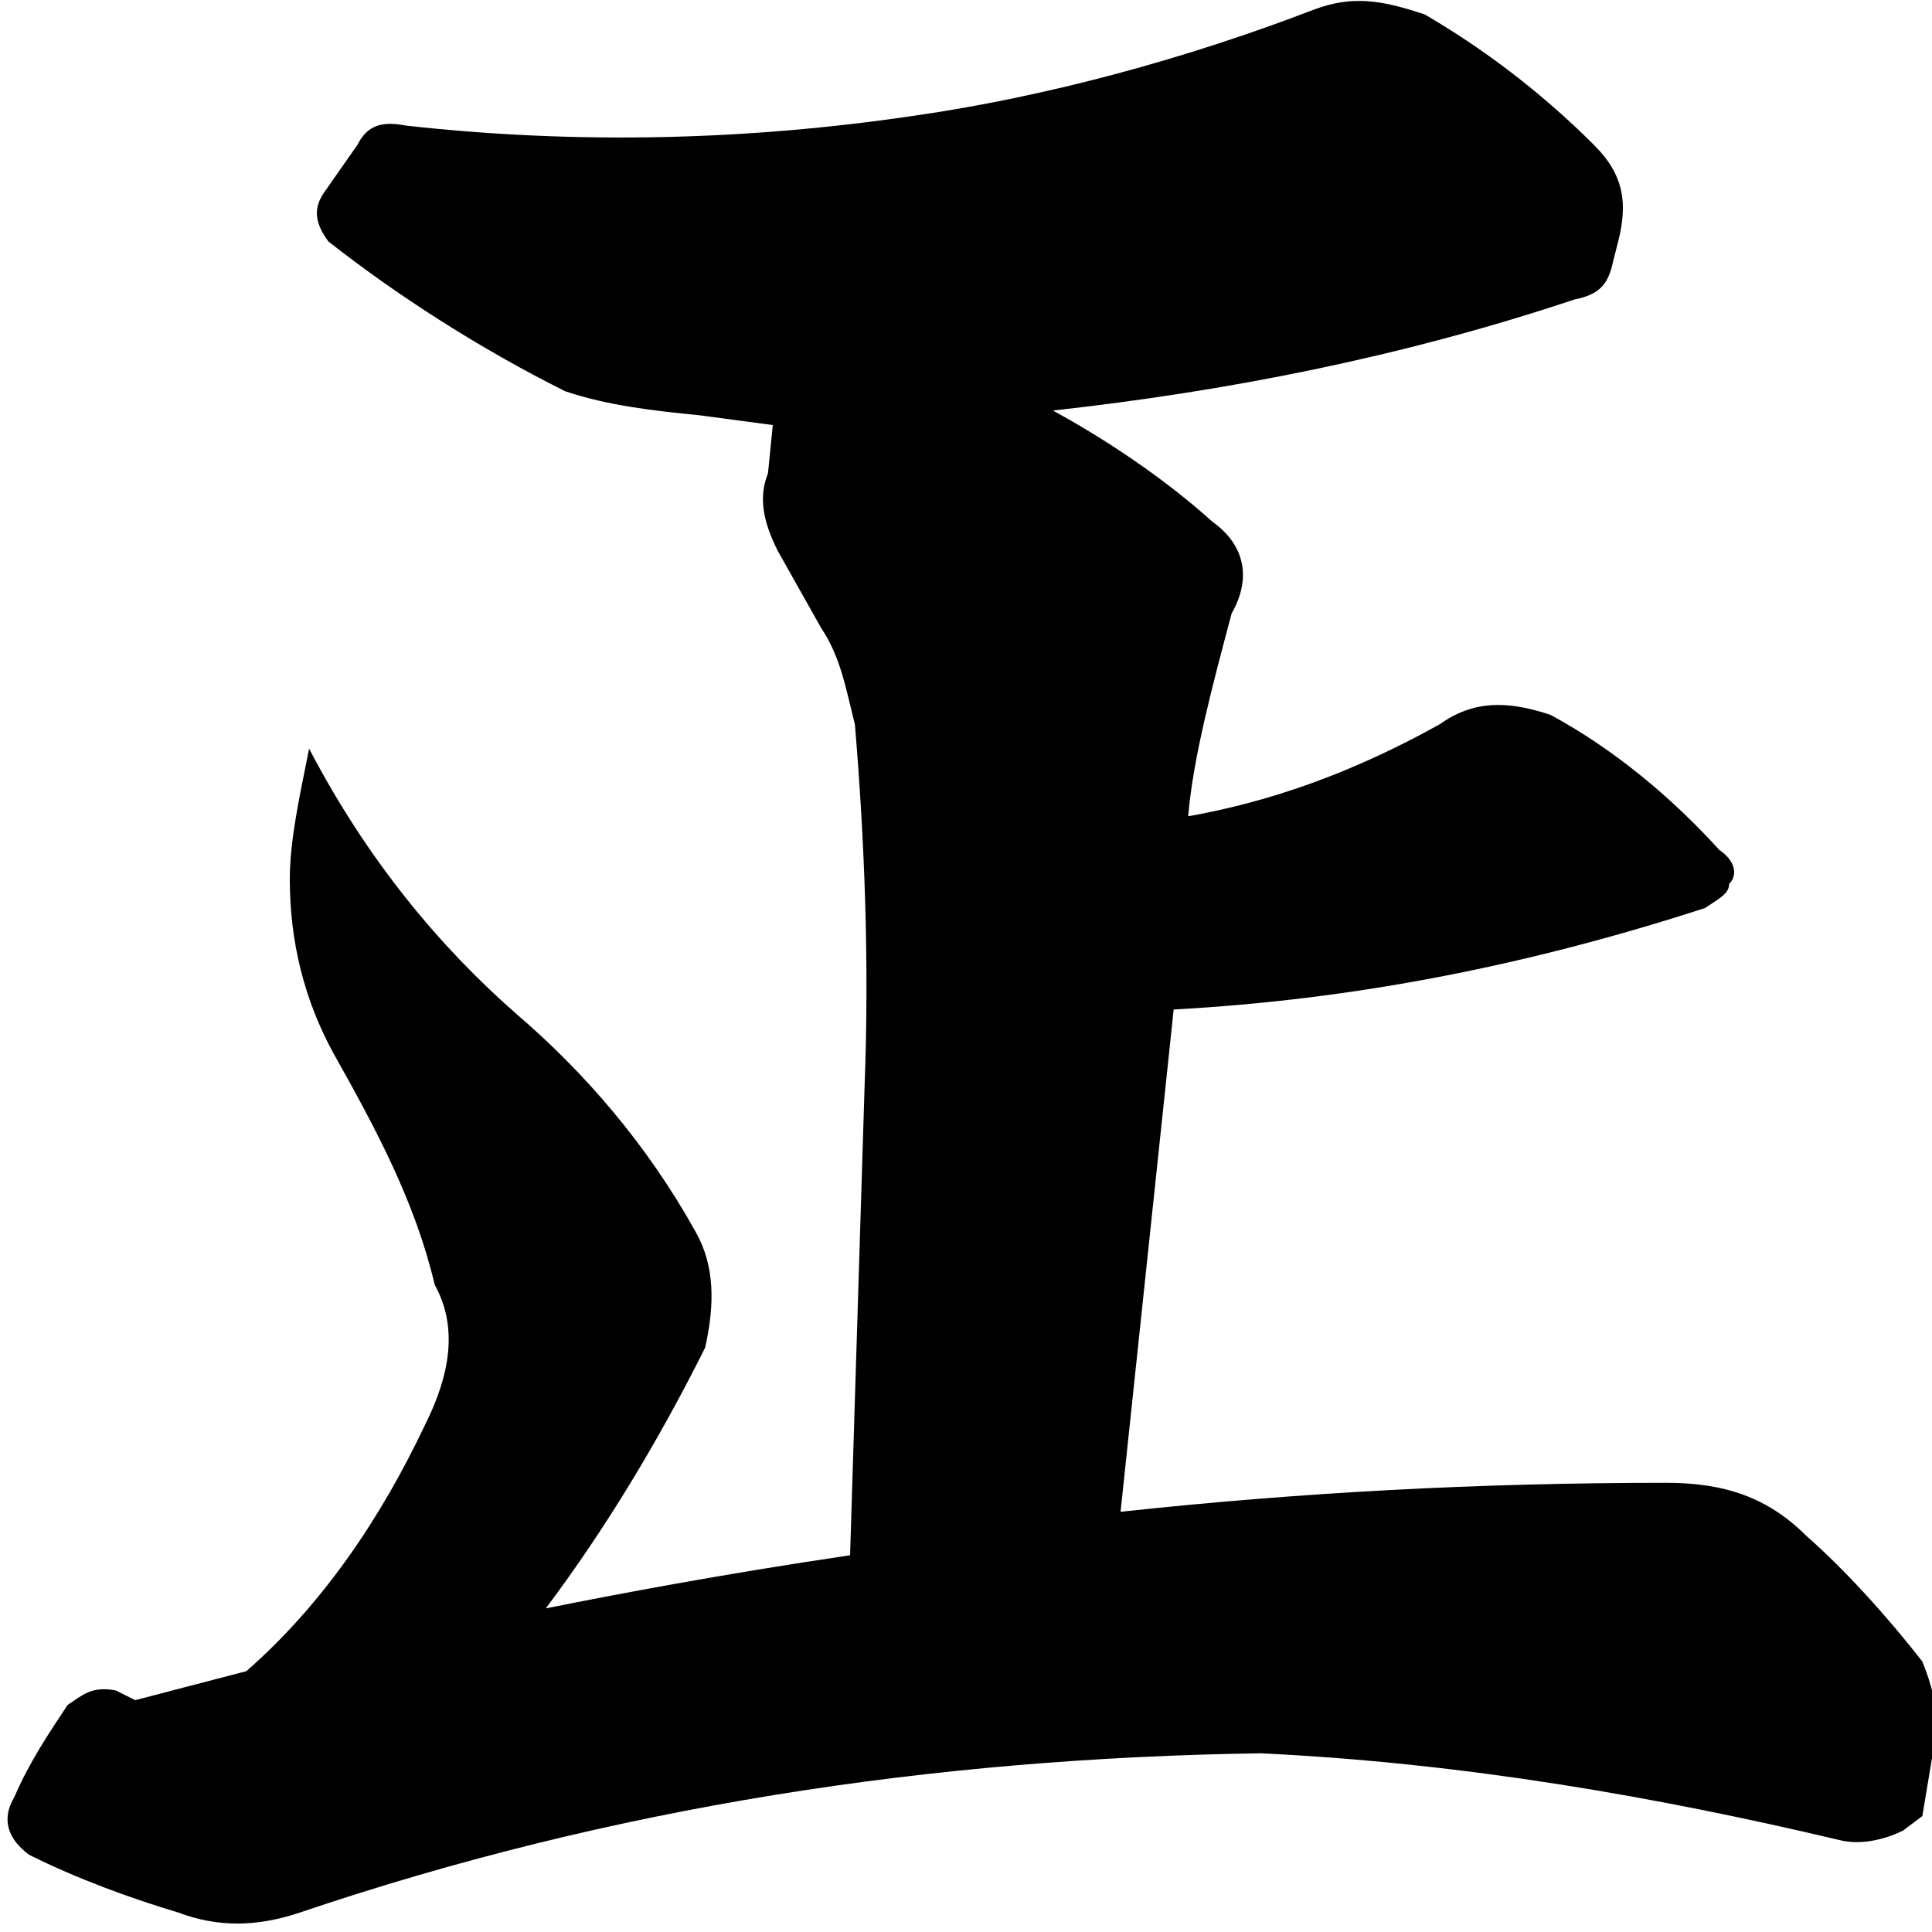 <?xml version="1.0" encoding="utf-8"?>
<!-- Generator: Adobe Illustrator 26.0.3, SVG Export Plug-In . SVG Version: 6.00 Build 0)  -->
<svg version="1.1" id="レイヤー_1" xmlns="http://www.w3.org/2000/svg" xmlns:xlink="http://www.w3.org/1999/xlink" x="0px"
	 y="0px" width="40px" height="40px" viewBox="0 0 40 40" style="enable-background:new 0 0 40 40;" xml:space="preserve">
<path d="M18.9,2.4c2.8-0.4,5.7-1.2,8.3-2.2c0.8-0.3,1.4-0.2,2.3,0.1C30.7,1,31.9,1.9,33,3c0.3,0.3,0.6,0.7,0.6,1.3
	c0,0.4-0.1,0.7-0.2,1.1c-0.1,0.5-0.3,0.7-0.8,0.8C29,7.4,25.4,8.1,21.8,8.5c1.1,0.6,2.3,1.4,3.3,2.3c0.7,0.5,0.8,1.2,0.4,1.9
	c-0.4,1.5-0.8,3-0.9,4.2c1.7-0.3,3.4-0.9,5.2-1.9c0.7-0.5,1.4-0.5,2.3-0.2c1.3,0.7,2.5,1.7,3.5,2.8c0.3,0.2,0.4,0.5,0.2,0.7
	c0,0.2-0.2,0.3-0.5,0.5c-3.7,1.2-7.3,1.9-11,2.1l-1.1,10.4c3.7-0.4,7.4-0.6,11.3-0.6c1.2,0,2.1,0.3,2.9,1.1c0.8,0.7,1.7,1.7,2.4,2.6
	c0.2,0.5,0.3,0.9,0.3,1.4l-0.3,1.8l-0.4,0.3c-0.4,0.2-0.9,0.3-1.3,0.2c-3.8-0.9-7.8-1.6-12-1.8c-6.8,0.1-13.4,1.1-19.9,3.3
	c-0.9,0.3-1.7,0.3-2.5,0c-1-0.3-2.1-0.7-3.1-1.2c-0.4-0.3-0.6-0.7-0.3-1.2c0.3-0.7,0.7-1.3,1.1-1.9c0.3-0.2,0.5-0.4,1-0.3l0.4,0.2
	l2.3-0.6c1.6-1.4,2.8-3.2,3.7-5.1c0.5-1,0.7-2,0.2-2.9c-0.4-1.7-1.2-3.2-2.1-4.8c-0.6-1.1-0.9-2.3-0.9-3.6c0-0.8,0.2-1.7,0.4-2.7
	c1.2,2.3,2.7,4.1,4.3,5.5c1.4,1.2,2.7,2.7,3.7,4.5c0.4,0.7,0.4,1.5,0.2,2.4c-1,2-2.1,3.8-3.3,5.4c1.5-0.3,3.6-0.7,6.3-1.1l0.3-9.7
	c0.1-2.6,0-5.1-0.2-7.5c-0.2-0.8-0.3-1.4-0.7-2l-0.9-1.6c-0.3-0.6-0.4-1.1-0.2-1.6L16,8.8l-1.5-0.2c-1-0.1-1.9-0.2-2.8-0.5
	C9.9,7.2,8.2,6.1,6.8,5C6.5,4.6,6.5,4.3,6.7,4L7.4,3c0.2-0.4,0.5-0.5,1-0.4C12,3,15.5,2.9,18.9,2.4z"/>
</svg>
